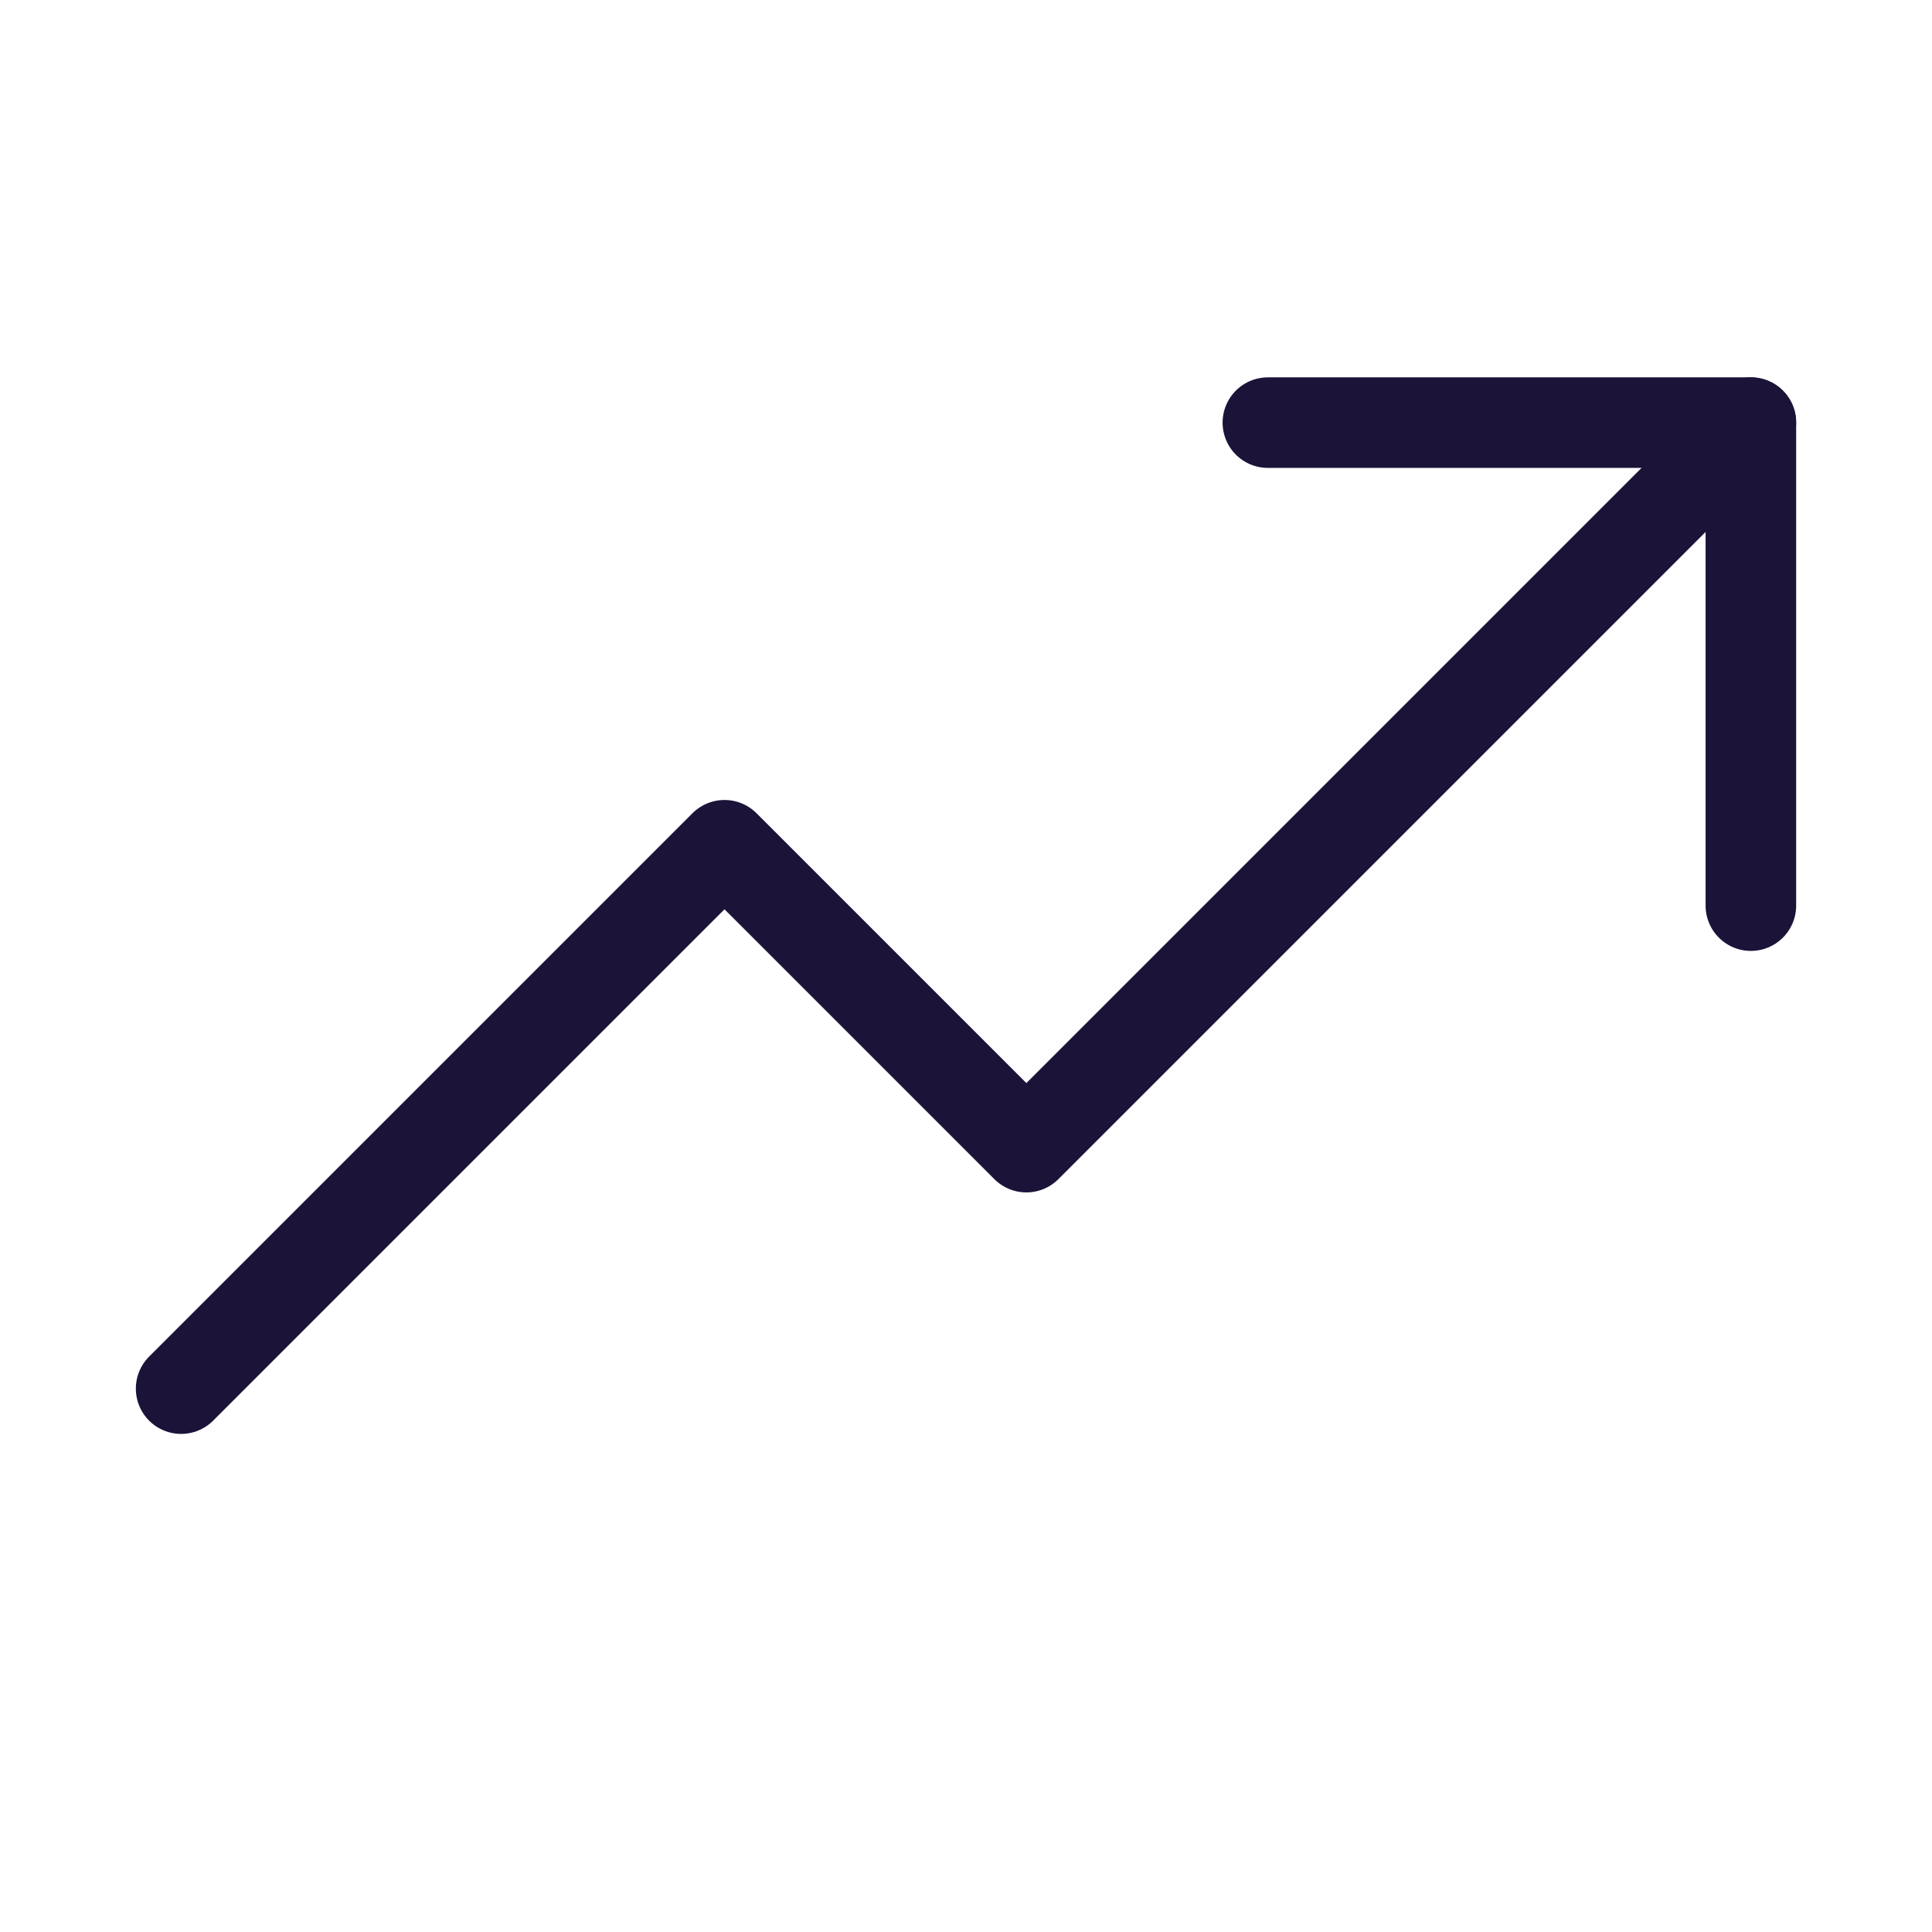 <svg width="32" height="32" viewBox="0 0 32 32" fill="none" xmlns="http://www.w3.org/2000/svg">
<g clip-path="url(#clip0_1032_3068)">
<path d="M29 7L17 19L12 14L3 23" stroke="#1C1339" stroke-width="1.5" stroke-linecap="round" stroke-linejoin="round"/>
<path d="M29 15V7H21" stroke="#1C1339" stroke-width="1.5" stroke-linecap="round" stroke-linejoin="round"/>
</g>
<defs>
<clipPath id="clip0_1032_3068">
<rect width="32" height="32" fill="white"/>
</clipPath>
</defs>
</svg>
